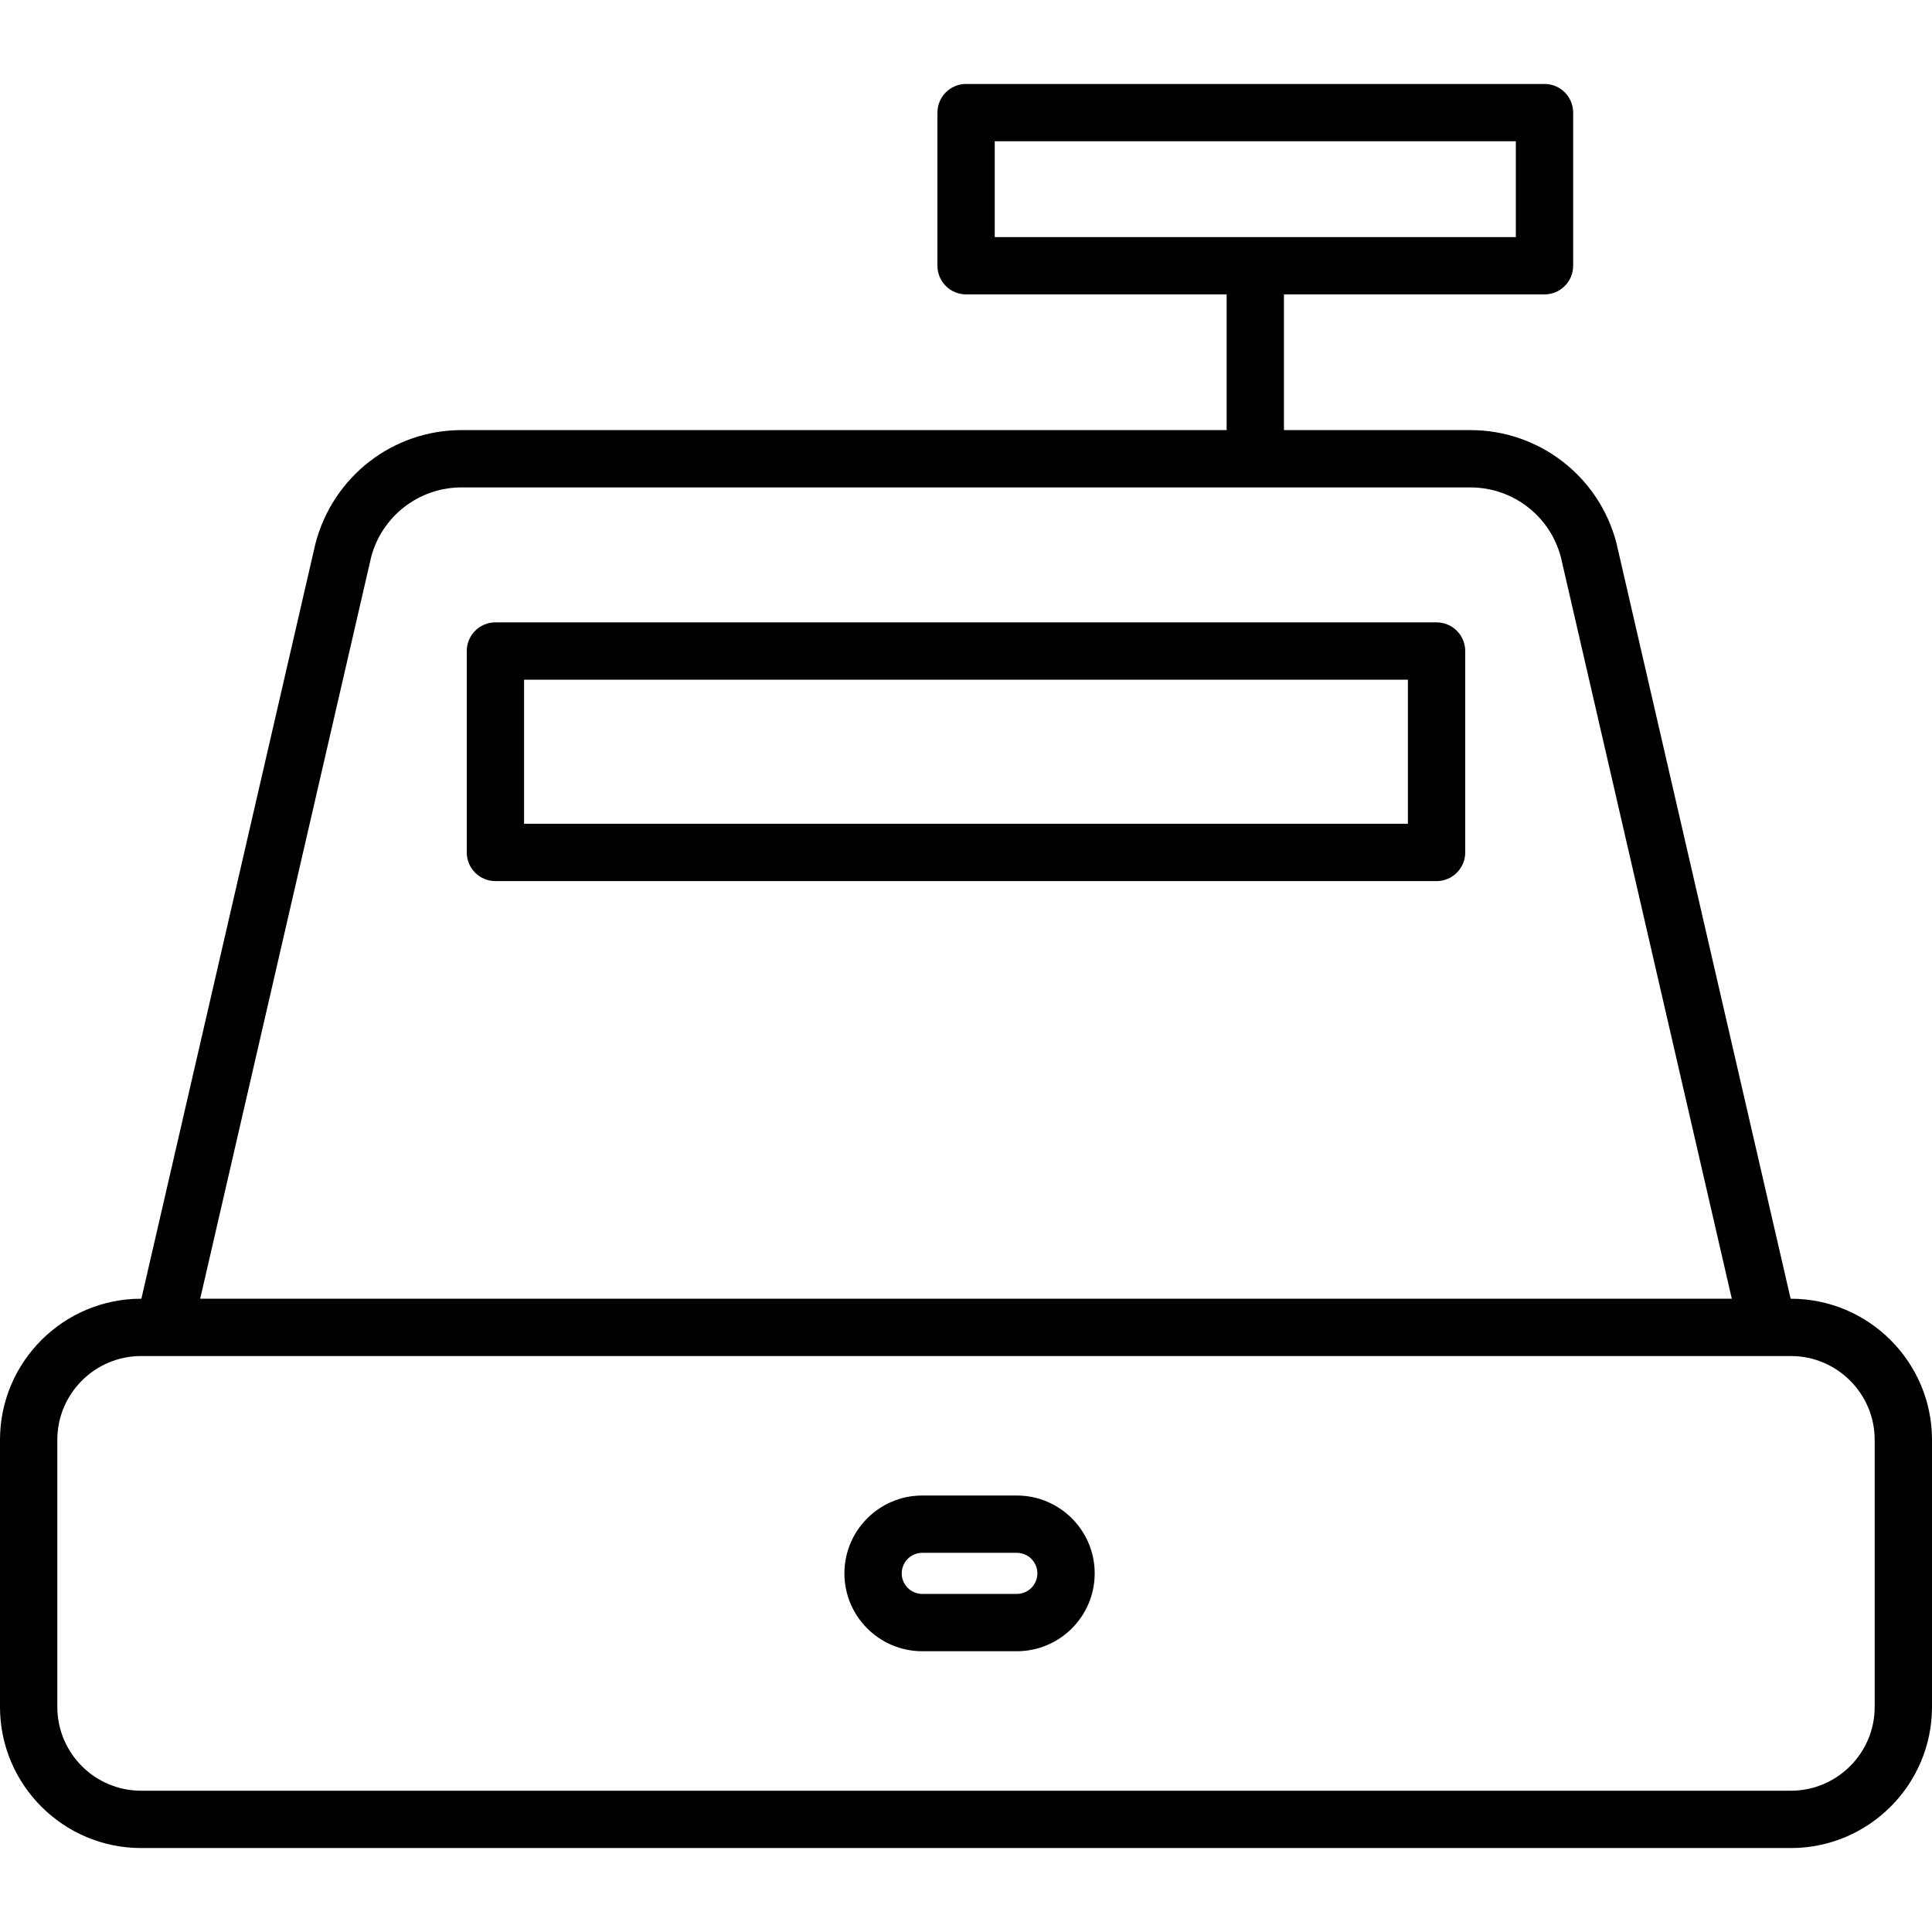 <?xml version="1.0" encoding="iso-8859-1"?>
<!-- Uploaded to: SVG Repo, www.svgrepo.com, Generator: SVG Repo Mixer Tools -->
<!DOCTYPE svg PUBLIC "-//W3C//DTD SVG 1.1//EN" "http://www.w3.org/Graphics/SVG/1.1/DTD/svg11.dtd">
<svg fill="#000000" height="800px" width="800px" version="1.1" id="Capa_1" xmlns="http://www.w3.org/2000/svg" xmlns:xlink="http://www.w3.org/1999/xlink" 
	 viewBox="0 0 202.246 202.246" xml:space="preserve">
<path d="M187.473,193.457h-172.7C6.627,193.457,0,186.83,0,178.684v-27.958c0-8.146,6.627-14.773,14.773-14.773h0.026L33.018,56.92
	c1.825-7.037,8.106-11.896,15.294-11.896h80.095V30.818h-27.275c-1.657,0-3-1.343-3-3V11.789c0-1.657,1.343-3,3-3h60.55
	c1.657,0,3,1.343,3,3v16.029c0,1.657-1.343,3-3,3h-27.275v14.206h19.527c7.188,0,13.47,4.859,15.275,11.817
	c0.007,0.026,0.013,0.053,0.02,0.08l18.219,79.033h0.026c8.146,0,14.773,6.627,14.773,14.773v27.958
	C202.246,186.83,195.619,193.457,187.473,193.457z M14.773,141.953c-4.837,0-8.773,3.936-8.773,8.773v27.958
	c0,4.837,3.936,8.773,8.773,8.773h172.7c4.837,0,8.773-3.936,8.773-8.773v-27.958c0-4.837-3.936-8.773-8.773-8.773H14.773z
	 M20.956,135.953H181.29L163.391,58.31c-1.132-4.292-5.015-7.286-9.458-7.286H48.312c-4.455,0-8.348,3.012-9.467,7.324
	L20.956,135.953z M104.132,24.818h54.55V14.789h-54.55V24.818z M106.444,172.855h-9.9c-4.494,0-8.15-3.656-8.15-8.15
	c0-4.495,3.656-8.151,8.15-8.151h9.9c4.495,0,8.151,3.656,8.151,8.151C114.595,169.199,110.938,172.855,106.444,172.855z
	 M96.544,162.554c-1.186,0-2.15,0.965-2.15,2.151c0,1.186,0.965,2.15,2.15,2.15h9.9c1.186,0,2.151-0.965,2.151-2.15
	c0-1.186-0.965-2.151-2.151-2.151H96.544z M150.383,92.235H51.862c-1.657,0-3-1.343-3-3V68.151c0-1.657,1.343-3,3-3h98.521
	c1.657,0,3,1.343,3,3v21.084C153.383,90.892,152.04,92.235,150.383,92.235z M54.862,86.235h92.521V71.151H54.862V86.235z"/>
</svg>